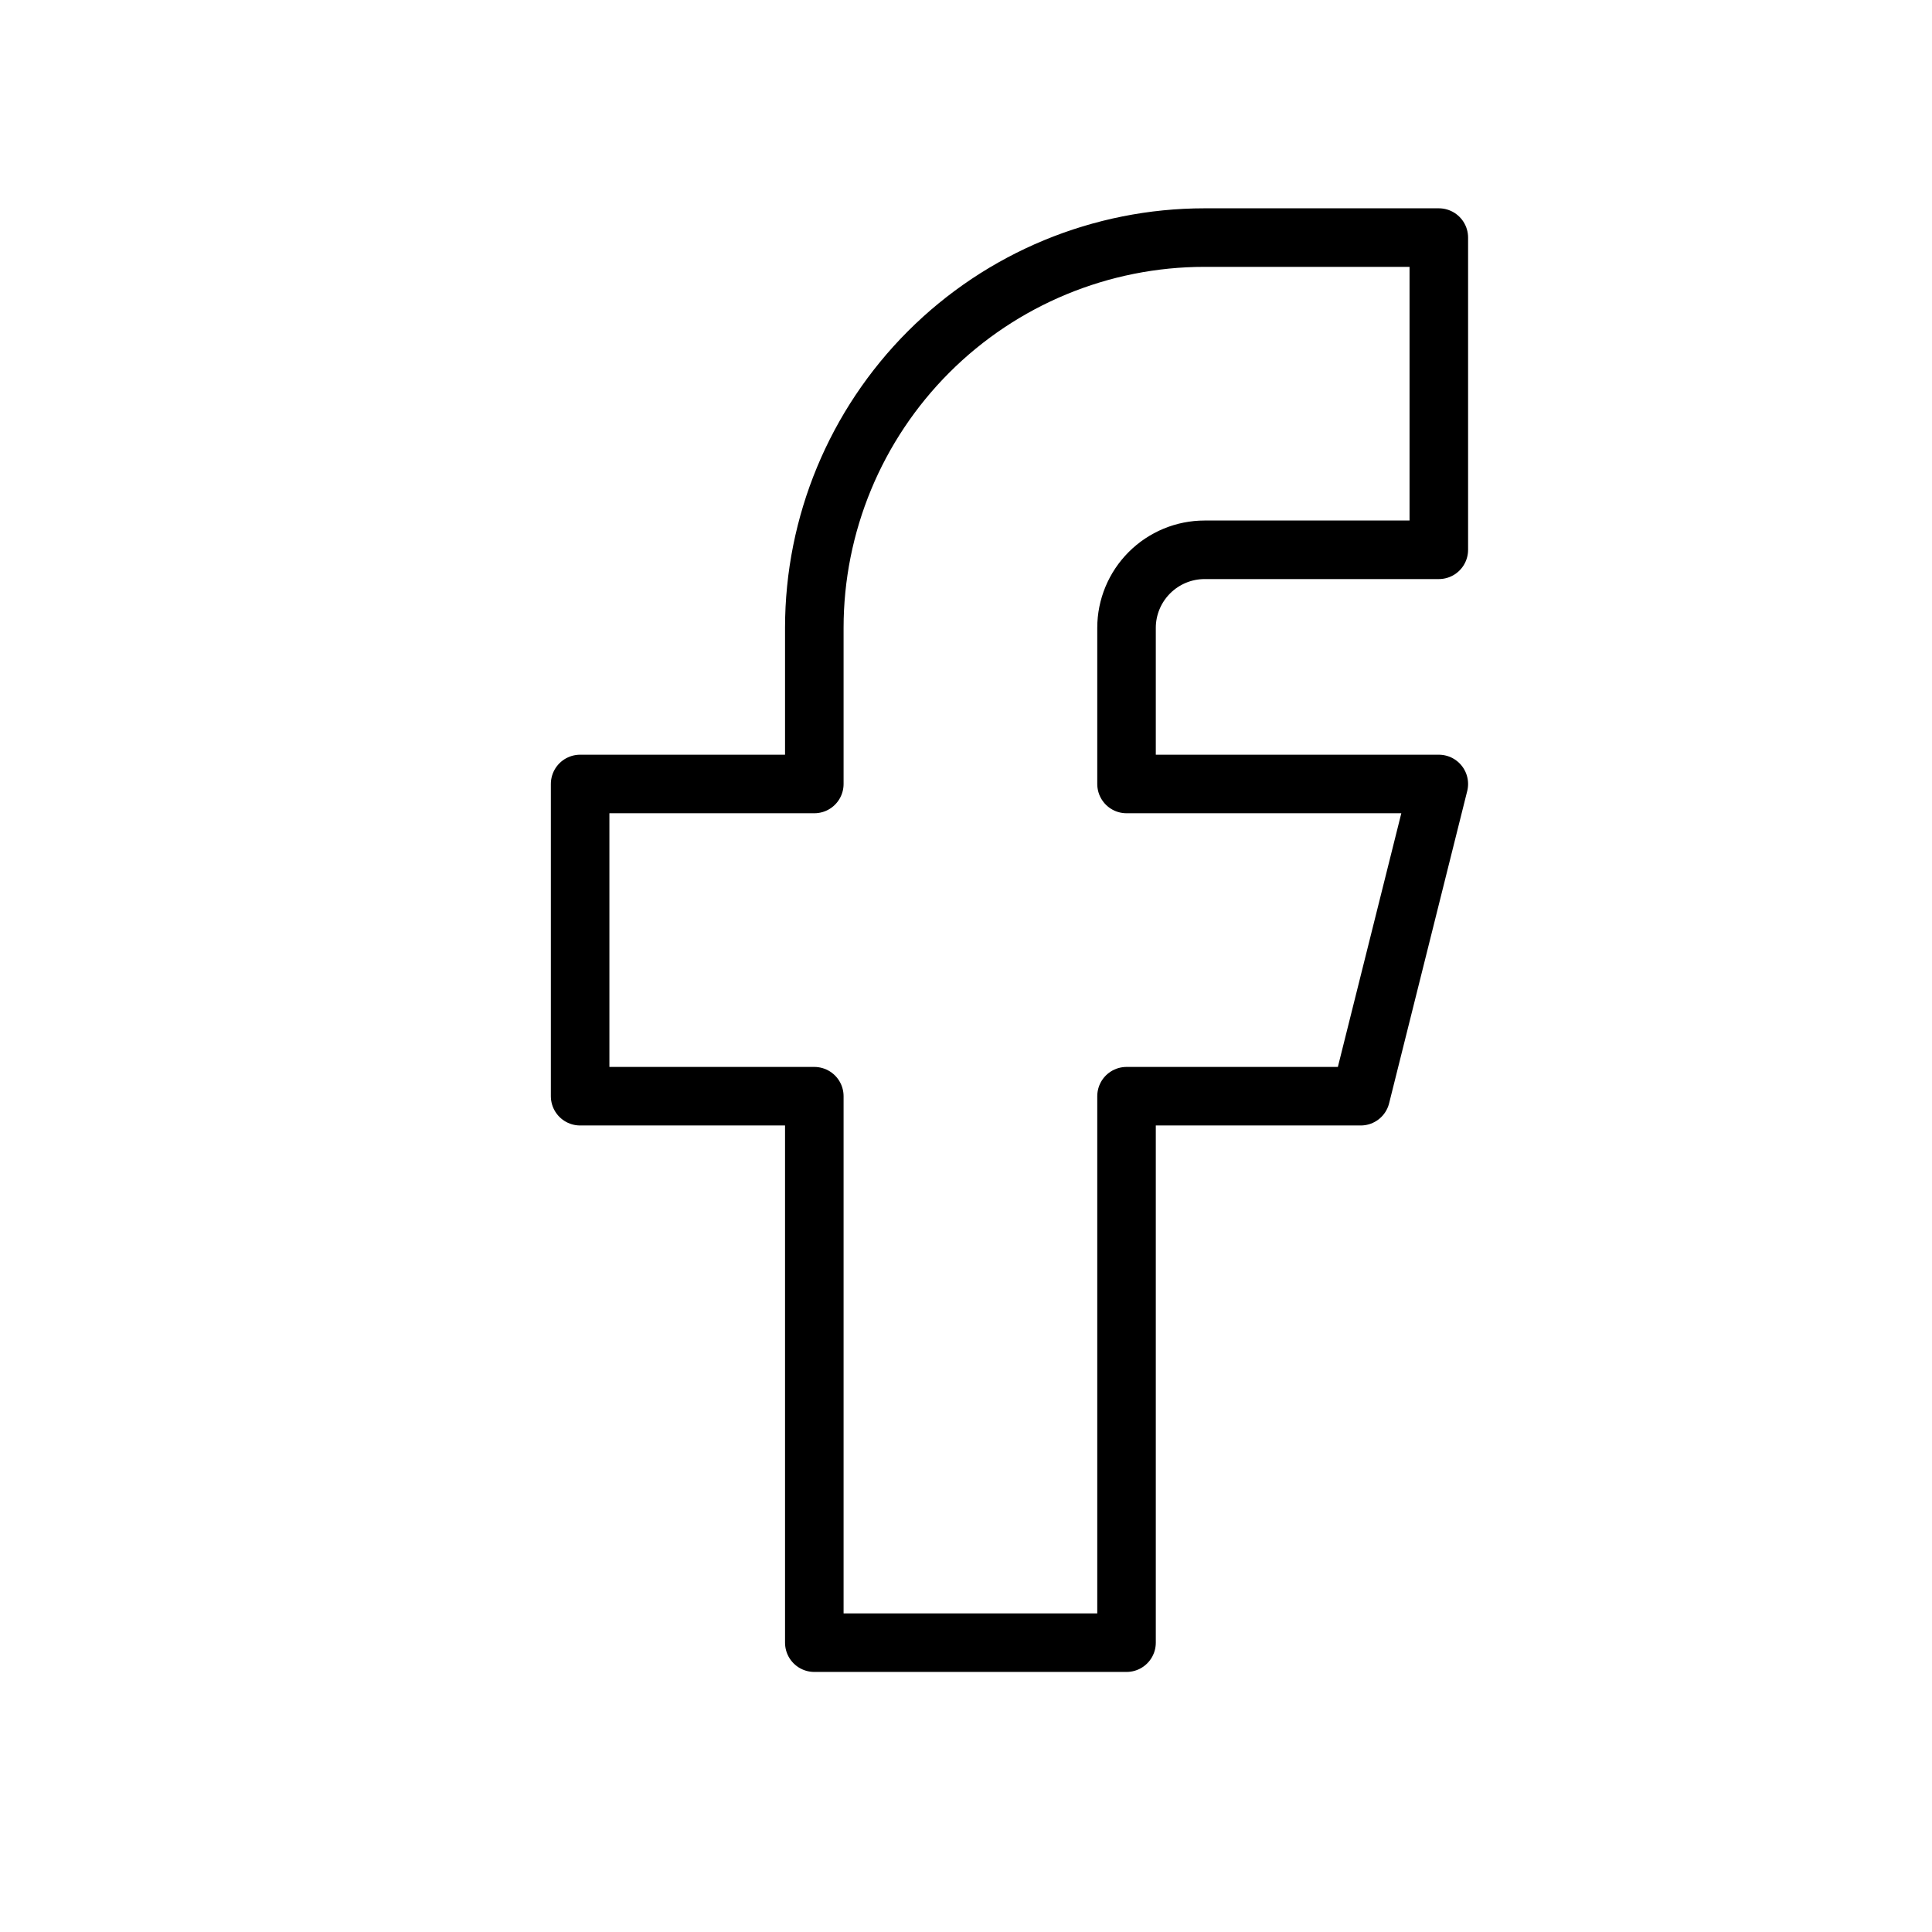 <svg width="33" height="33" viewBox="0 0 33 33" fill="none" xmlns="http://www.w3.org/2000/svg">
<path d="M9.909 13.391V18.724H13.909V28.058H19.242V18.724H23.242L24.576 13.391H19.242V10.724C19.242 10.371 19.383 10.032 19.633 9.782C19.883 9.532 20.222 9.391 20.576 9.391H24.576V4.058H20.576C18.808 4.058 17.112 4.76 15.862 6.01C14.612 7.261 13.909 8.956 13.909 10.724V13.391H9.909Z" stroke="black" stroke-linecap="round" stroke-linejoin="round"/>
</svg>
